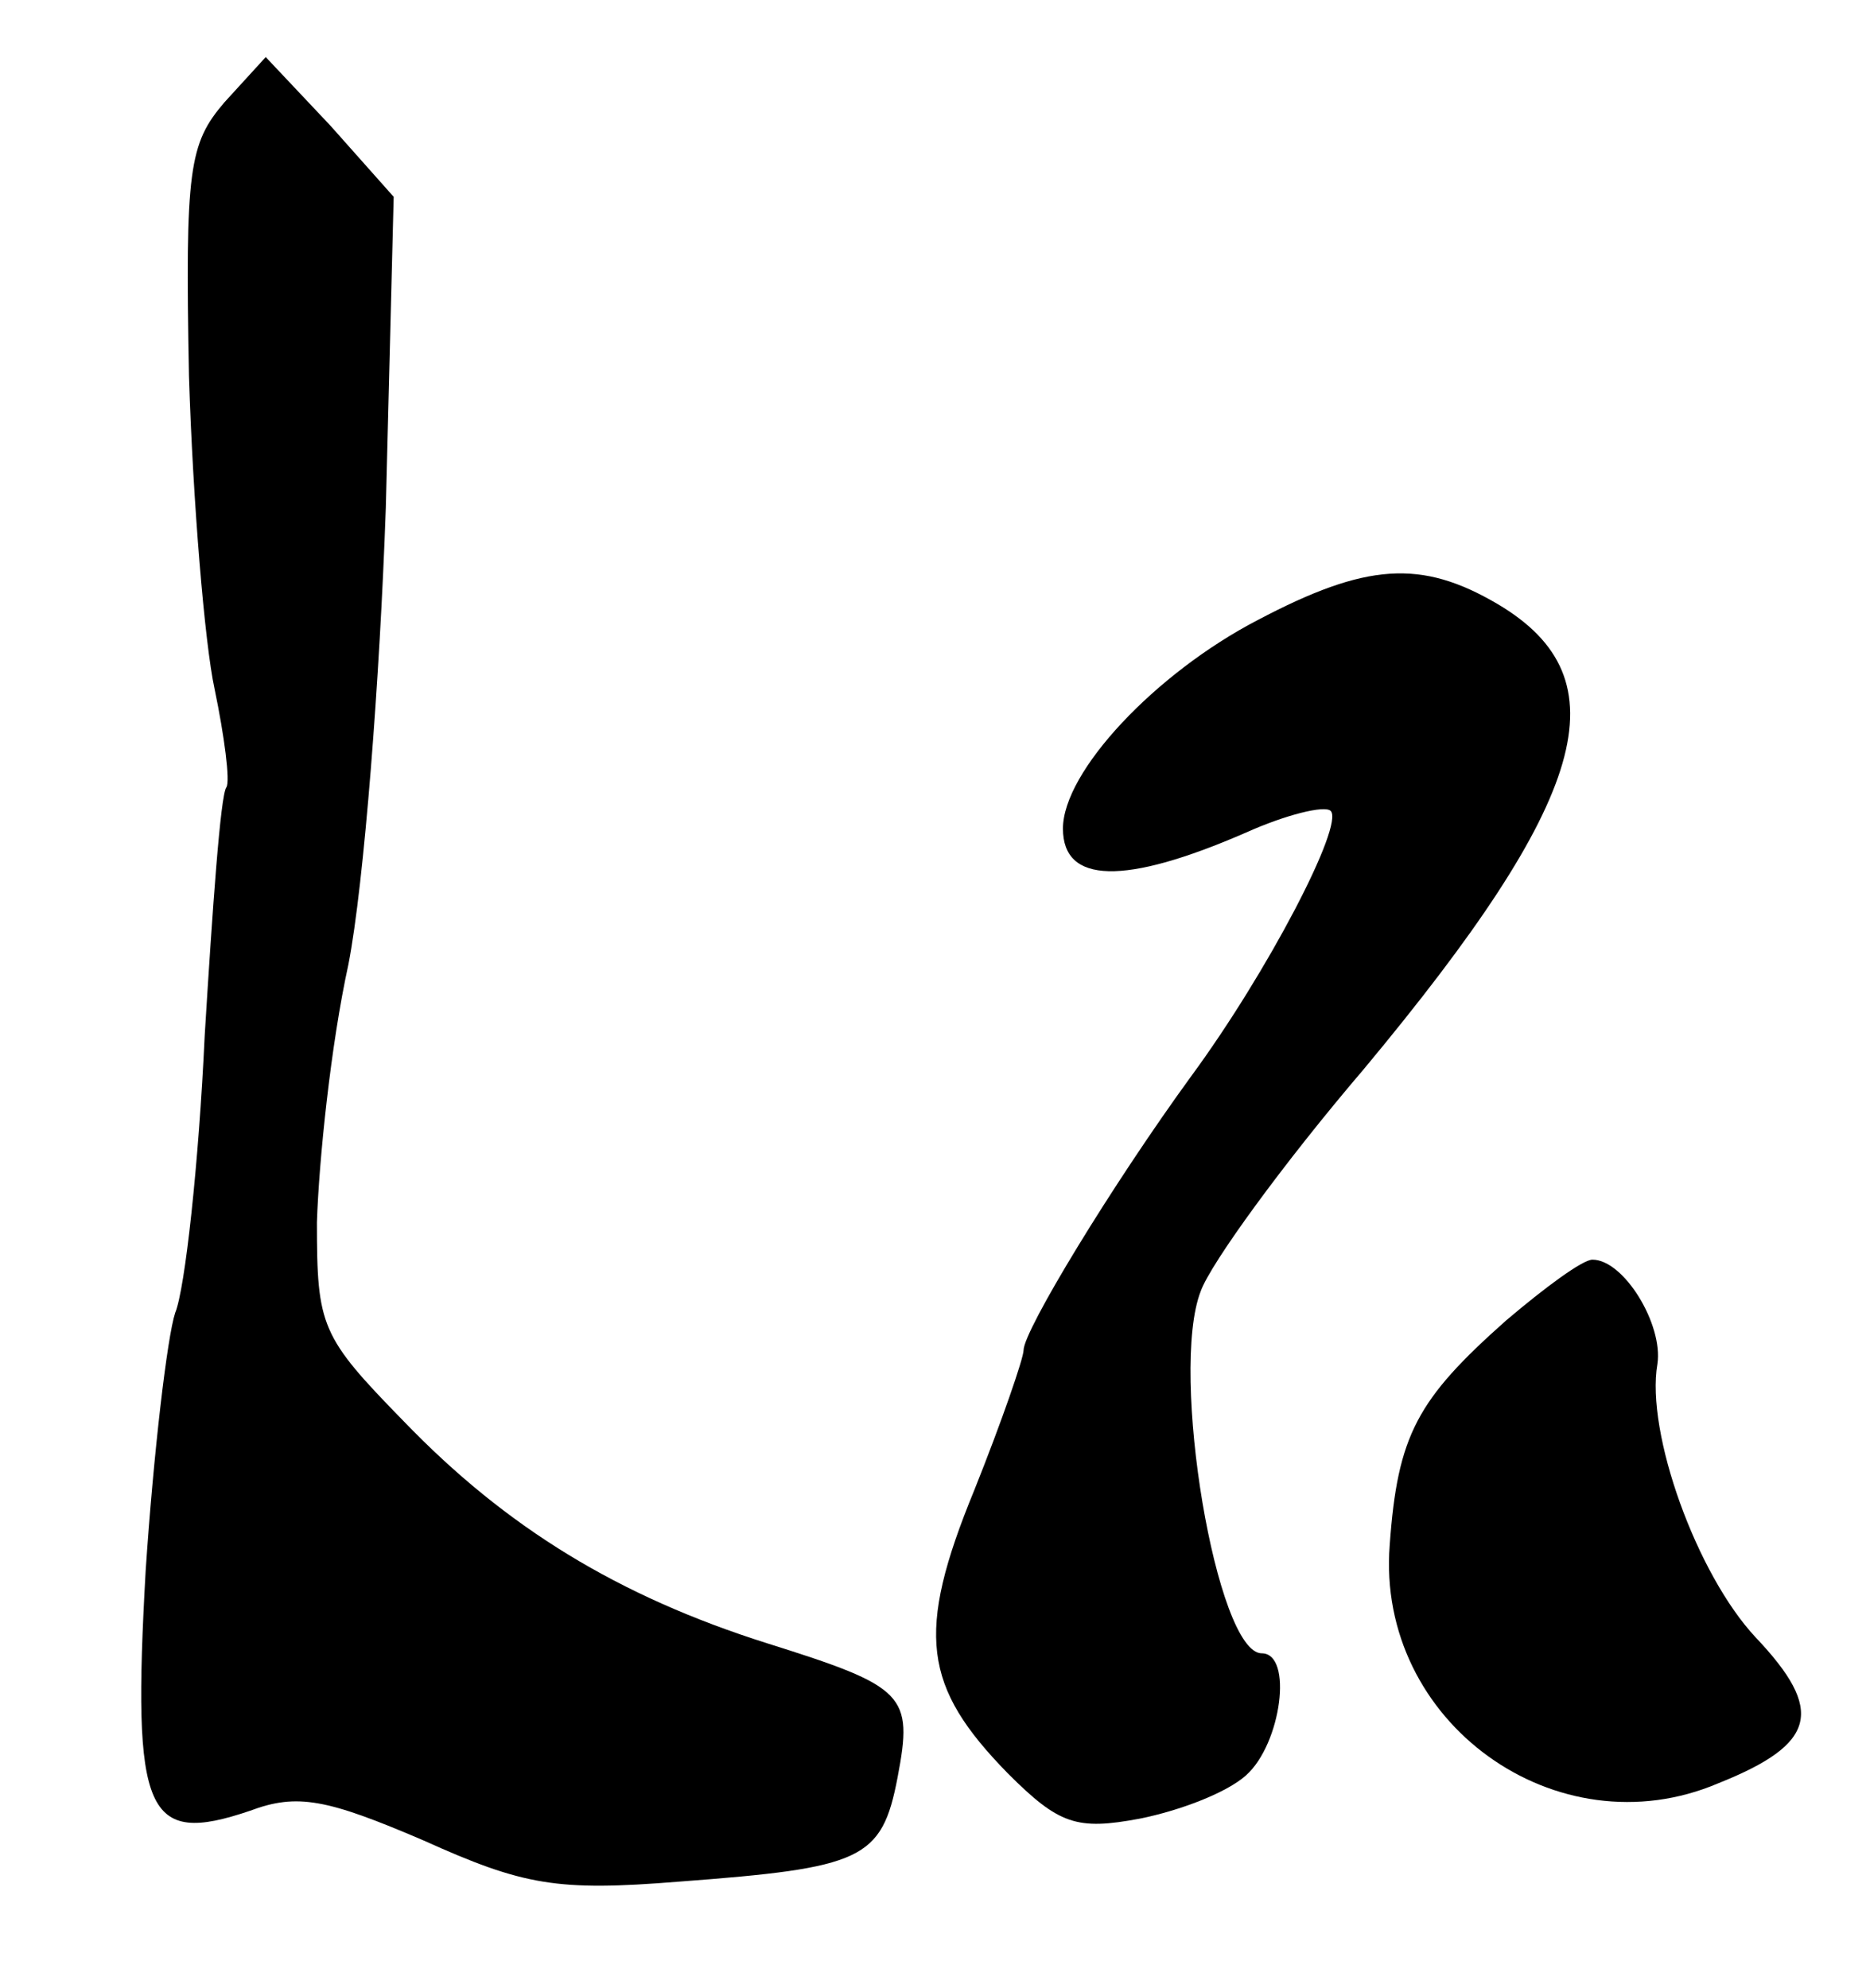 <?xml version="1.0" standalone="no"?>
<!DOCTYPE svg PUBLIC "-//W3C//DTD SVG 20010904//EN"
 "http://www.w3.org/TR/2001/REC-SVG-20010904/DTD/svg10.dtd">
<svg version="1.0" xmlns="http://www.w3.org/2000/svg"
 width="95pt" height="101pt" viewBox="0 0 95 101"
 preserveAspectRatio="xMidYMid meet">
<g transform="translate(0,101) scale(0.1,-0.1)"
fill="#000000" stroke="none">
<path d="M114 958 c-18 -21 -20 -34 -18 -139 2 -64 8 -136 13 -159 5 -24 8
-47 6 -50 -3 -4 -7 -61 -11 -126 -3 -65 -10 -129 -15 -141 -4 -12 -11 -71 -15
-131 -7 -124 0 -140 53 -122 24 9 39 6 88 -15 51 -23 68 -26 130 -21 93 7 103
11 111 53 8 42 4 46 -66 68 -76 24 -133 59 -185 113 -42 43 -44 48 -44 101 1
31 7 90 16 131 8 41 16 146 19 232 l4 158 -32 36 -33 35 -21 -23z"/>
<path d="M639 695 c-52 -27 -99 -77 -99 -106 0 -28 31 -29 93 -2 20 9 40 14
43 11 7 -7 -32 -82 -71 -135 -40 -55 -85 -129 -85 -139 0 -4 -11 -36 -25 -71
-30 -73 -26 -100 17 -144 26 -26 35 -29 67 -23 20 4 44 13 54 22 18 16 24 62
8 62 -23 0 -47 143 -31 184 5 14 42 65 83 113 114 137 132 198 68 236 -39 23
-67 21 -122 -8z"/>
<path d="M765 339 c-45 -40 -55 -58 -59 -114 -7 -90 85 -156 167 -121 50 20
54 37 19 74 -30 32 -56 104 -50 139 3 20 -17 53 -33 53 -5 0 -24 -14 -44 -31z"/>
</g>
</svg>
